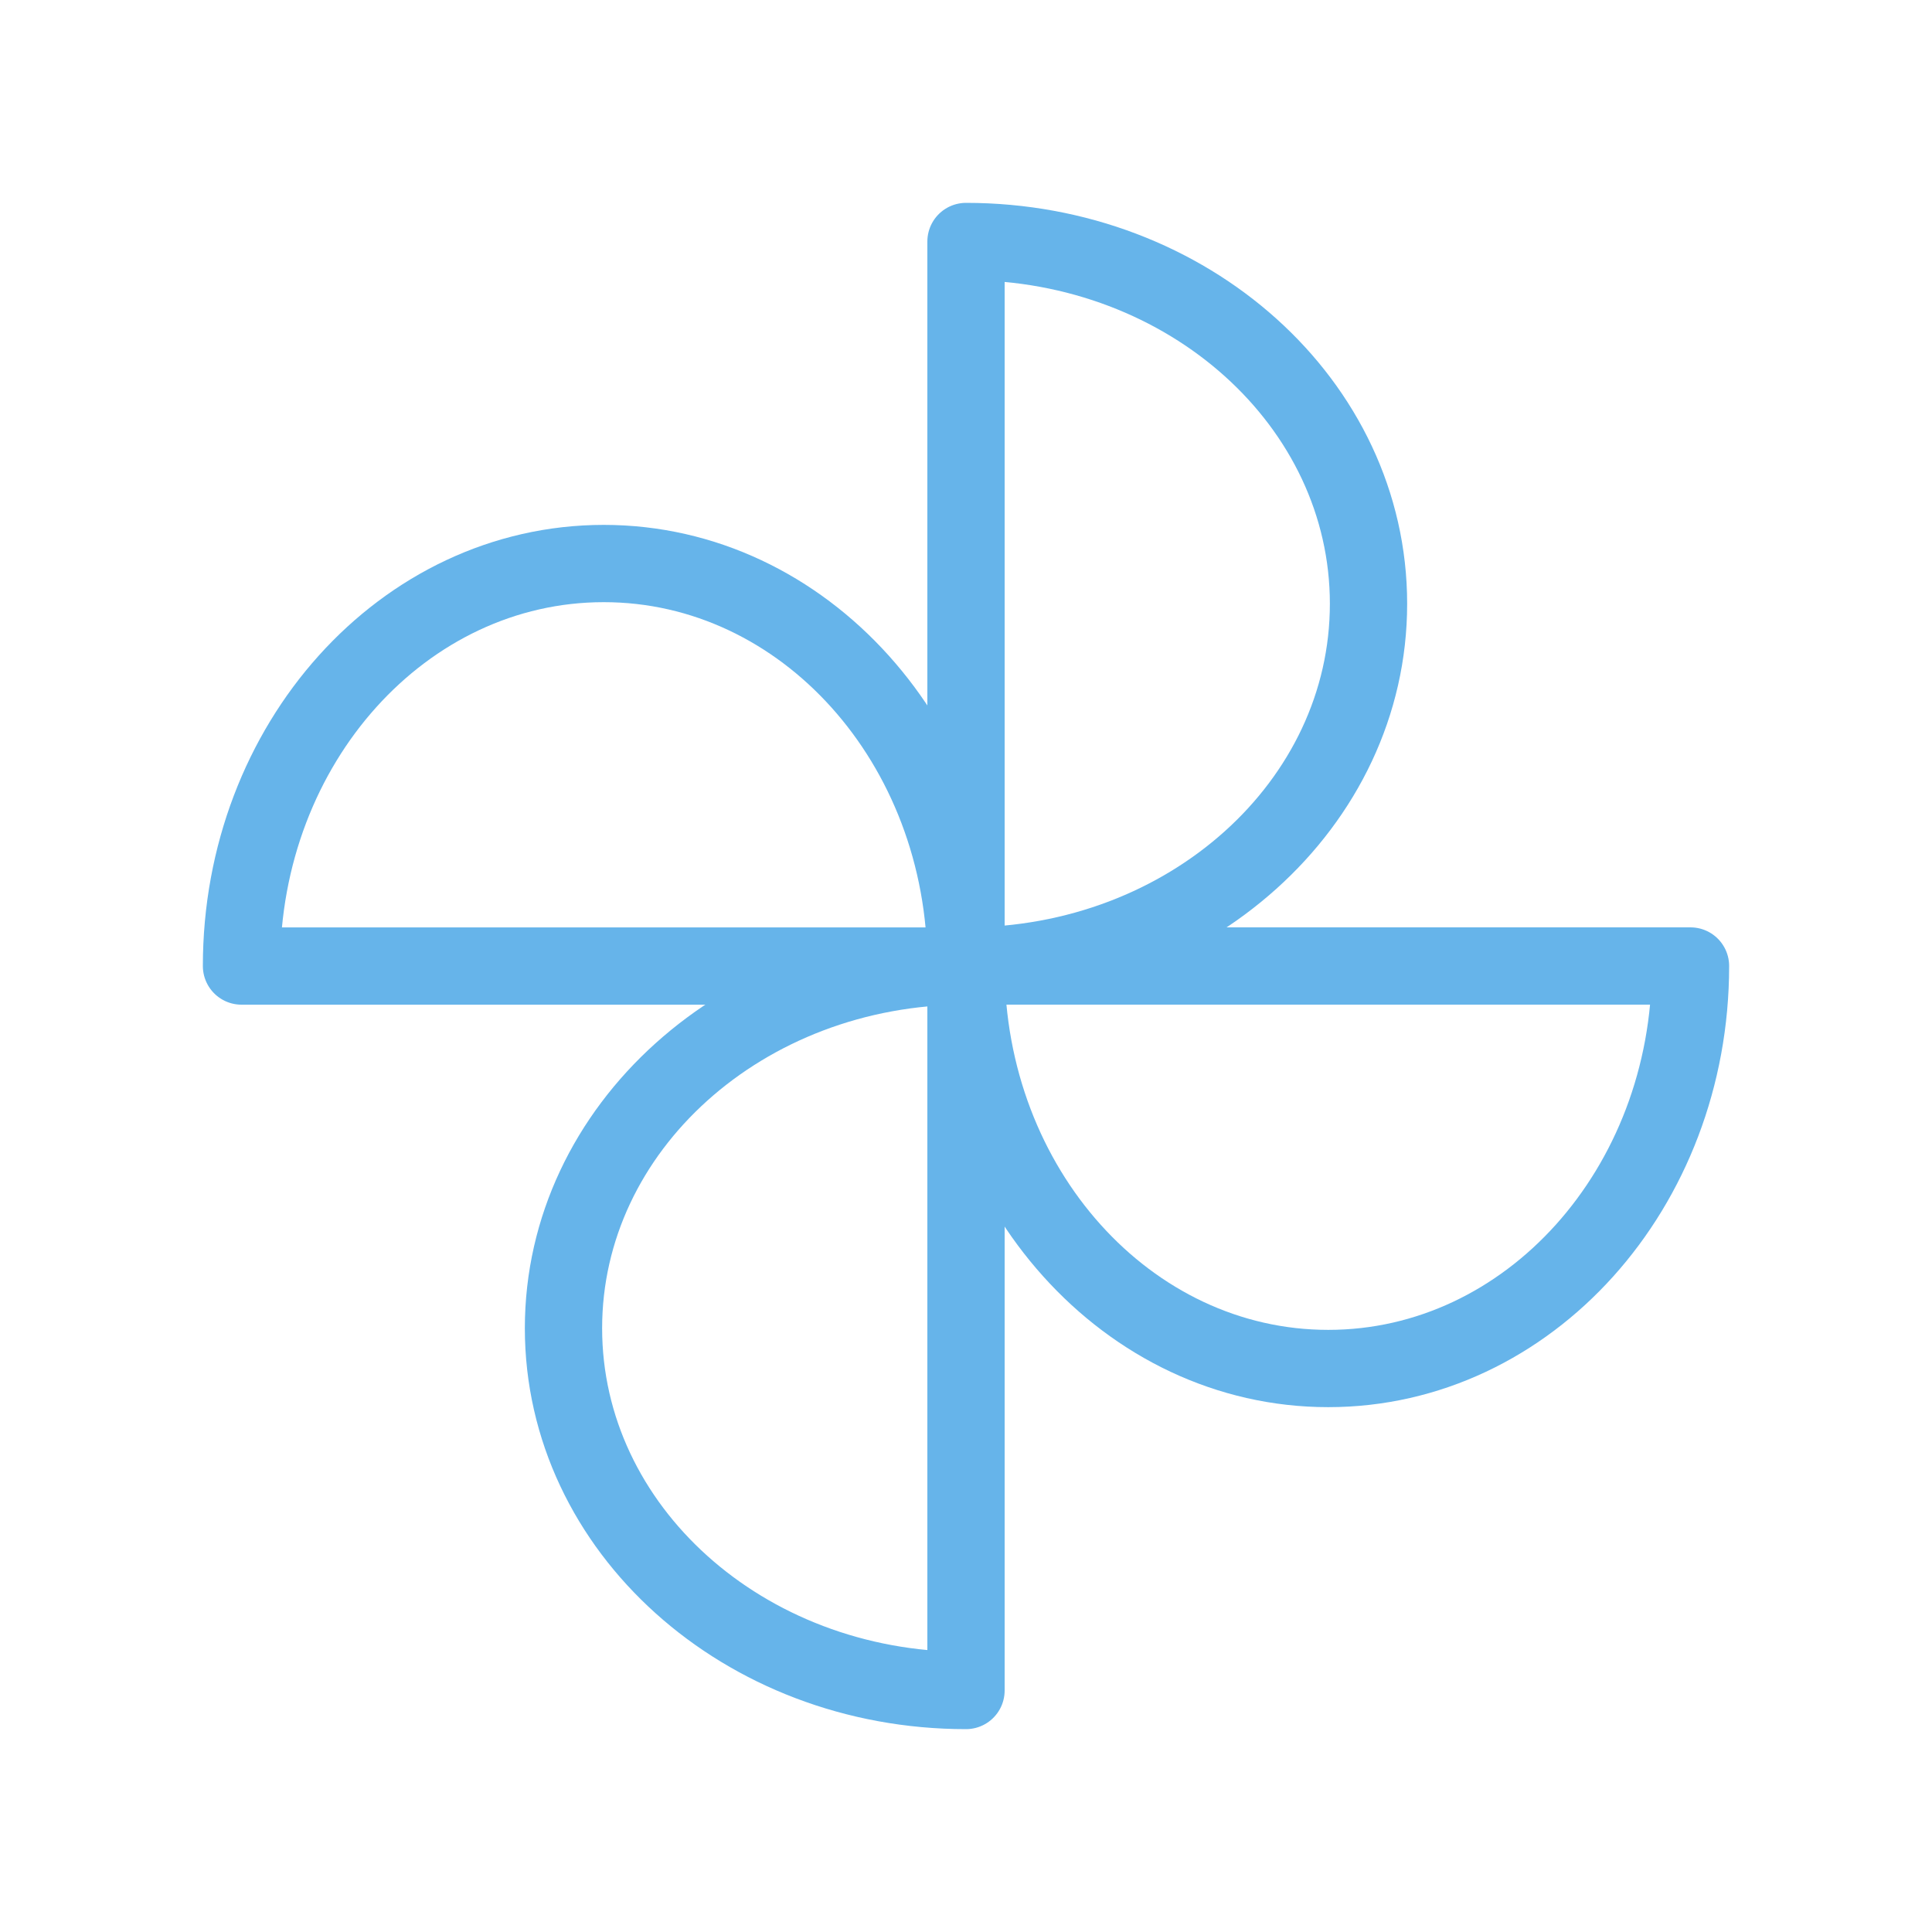 <svg width="50" height="50" viewBox="0 0 50 50" fill="none" xmlns="http://www.w3.org/2000/svg">
<g clip-path="url(#clip0_507_32640)">
<path d="M25 25C30.75 25 35.417 20.812 35.417 15.625C35.417 10.438 30.75 6.25 25 6.25V25Z" stroke="#66B4EA" stroke-width="2" stroke-linecap="round" stroke-linejoin="round"/>
<path d="M25 25C25 30.75 29.188 35.417 34.375 35.417C39.562 35.417 43.75 30.75 43.75 25H25Z" stroke="#66B4EA" stroke-width="2" stroke-linecap="round" stroke-linejoin="round"/>
<path d="M25 25C19.25 25 14.583 29.188 14.583 34.375C14.583 39.562 19.25 43.75 25 43.75V25Z" stroke="#66B4EA" stroke-width="2" stroke-linecap="round" stroke-linejoin="round"/>
<path d="M25 25.001C25 19.251 20.812 14.584 15.625 14.584C10.438 14.584 6.25 19.251 6.25 25.001H25Z" stroke="#66B4EA" stroke-width="2" stroke-linecap="round" stroke-linejoin="round"/>
</g>
<defs>
<clipPath id="clip0_507_32640">
<rect width="50" height="50" fill="white"/>
</clipPath>
</defs>
</svg>

